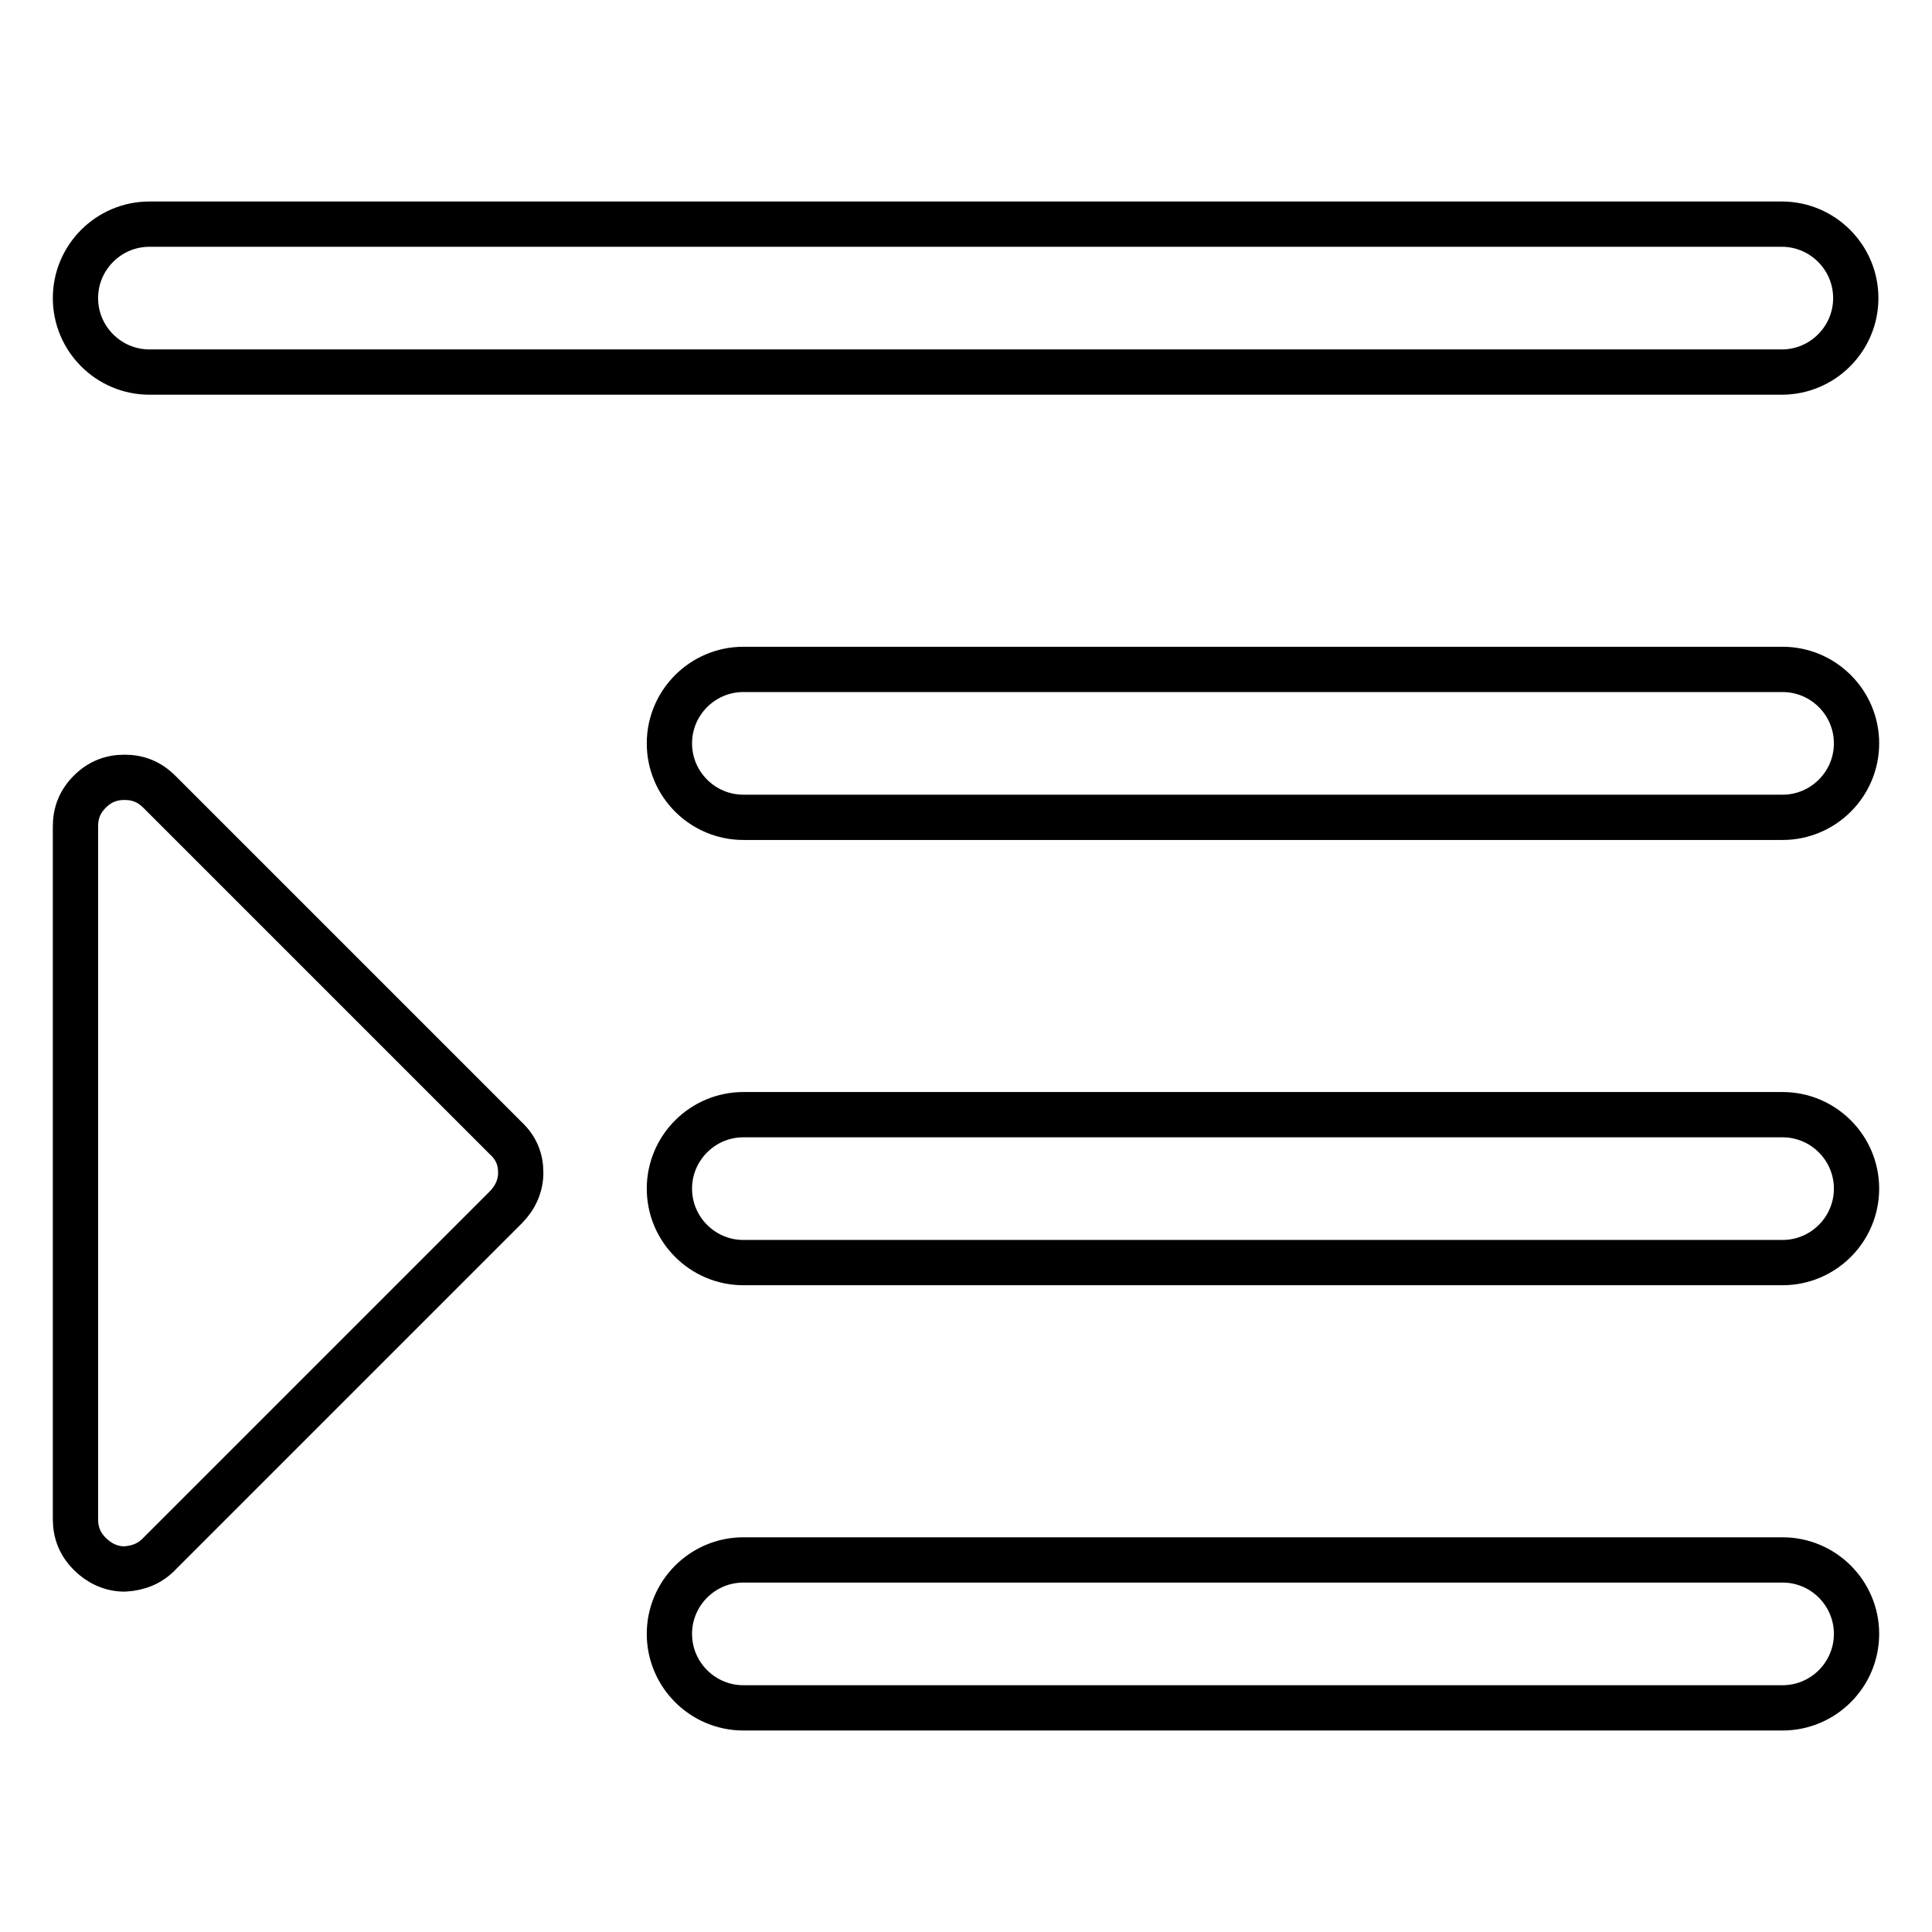<?xml version="1.0" encoding="utf-8"?>
<!-- Svg Vector Icons : http://www.onlinewebfonts.com/icon -->
<!DOCTYPE svg PUBLIC "-//W3C//DTD SVG 1.1//EN" "http://www.w3.org/Graphics/SVG/1.1/DTD/svg11.dtd">
<svg version="1.1" xmlns="http://www.w3.org/2000/svg" xmlns:xlink="http://www.w3.org/1999/xlink" x="0px" y="0px" viewBox="0 0 256 256" enable-background="new 0 0 256 256" xml:space="preserve">
<g> <path stroke-width="6" fill-opacity="0" stroke="#000000"  d="M10,39.5c0-5.4,4.4-9.8,9.8-9.8h216.3c5.4,0,9.8,4.4,9.8,9.8l0,0c0,5.4-4.4,9.8-9.8,9.8H19.8 C14.4,49.3,10,44.9,10,39.5L10,39.5z M88.7,98.5c0,5.4,4.4,9.8,9.8,9.8h137.7c5.4,0,9.8-4.4,9.8-9.8l0,0c0-5.4-4.4-9.8-9.8-9.8 H98.5C93.1,88.7,88.7,93.1,88.7,98.5L88.7,98.5z M88.7,157.5c0,5.4,4.4,9.8,9.8,9.8h137.7c5.4,0,9.8-4.4,9.8-9.8l0,0 c0-5.4-4.4-9.8-9.8-9.8H98.5C93.1,147.7,88.7,152.1,88.7,157.5L88.7,157.5z M88.7,216.5c0,5.4,4.4,9.8,9.8,9.8h137.7 c5.4,0,9.8-4.4,9.8-9.8l0,0c0-5.4-4.4-9.8-9.8-9.8H98.5C93.1,206.7,88.7,211.1,88.7,216.5L88.7,216.5z M21.2,205.8L67,160 c1.3-1.3,2-2.9,2-4.6c0-1.8-0.6-3.3-2-4.6l-45.9-45.9c-1.3-1.3-2.8-1.9-4.6-1.9c-1.8,0-3.3,0.6-4.6,1.9c-1.3,1.3-1.9,2.8-1.9,4.6 v91.8c0,1.8,0.6,3.3,1.9,4.6c1.3,1.3,2.9,2,4.6,2C18.3,207.8,19.9,207.2,21.2,205.8z"/></g>
</svg>